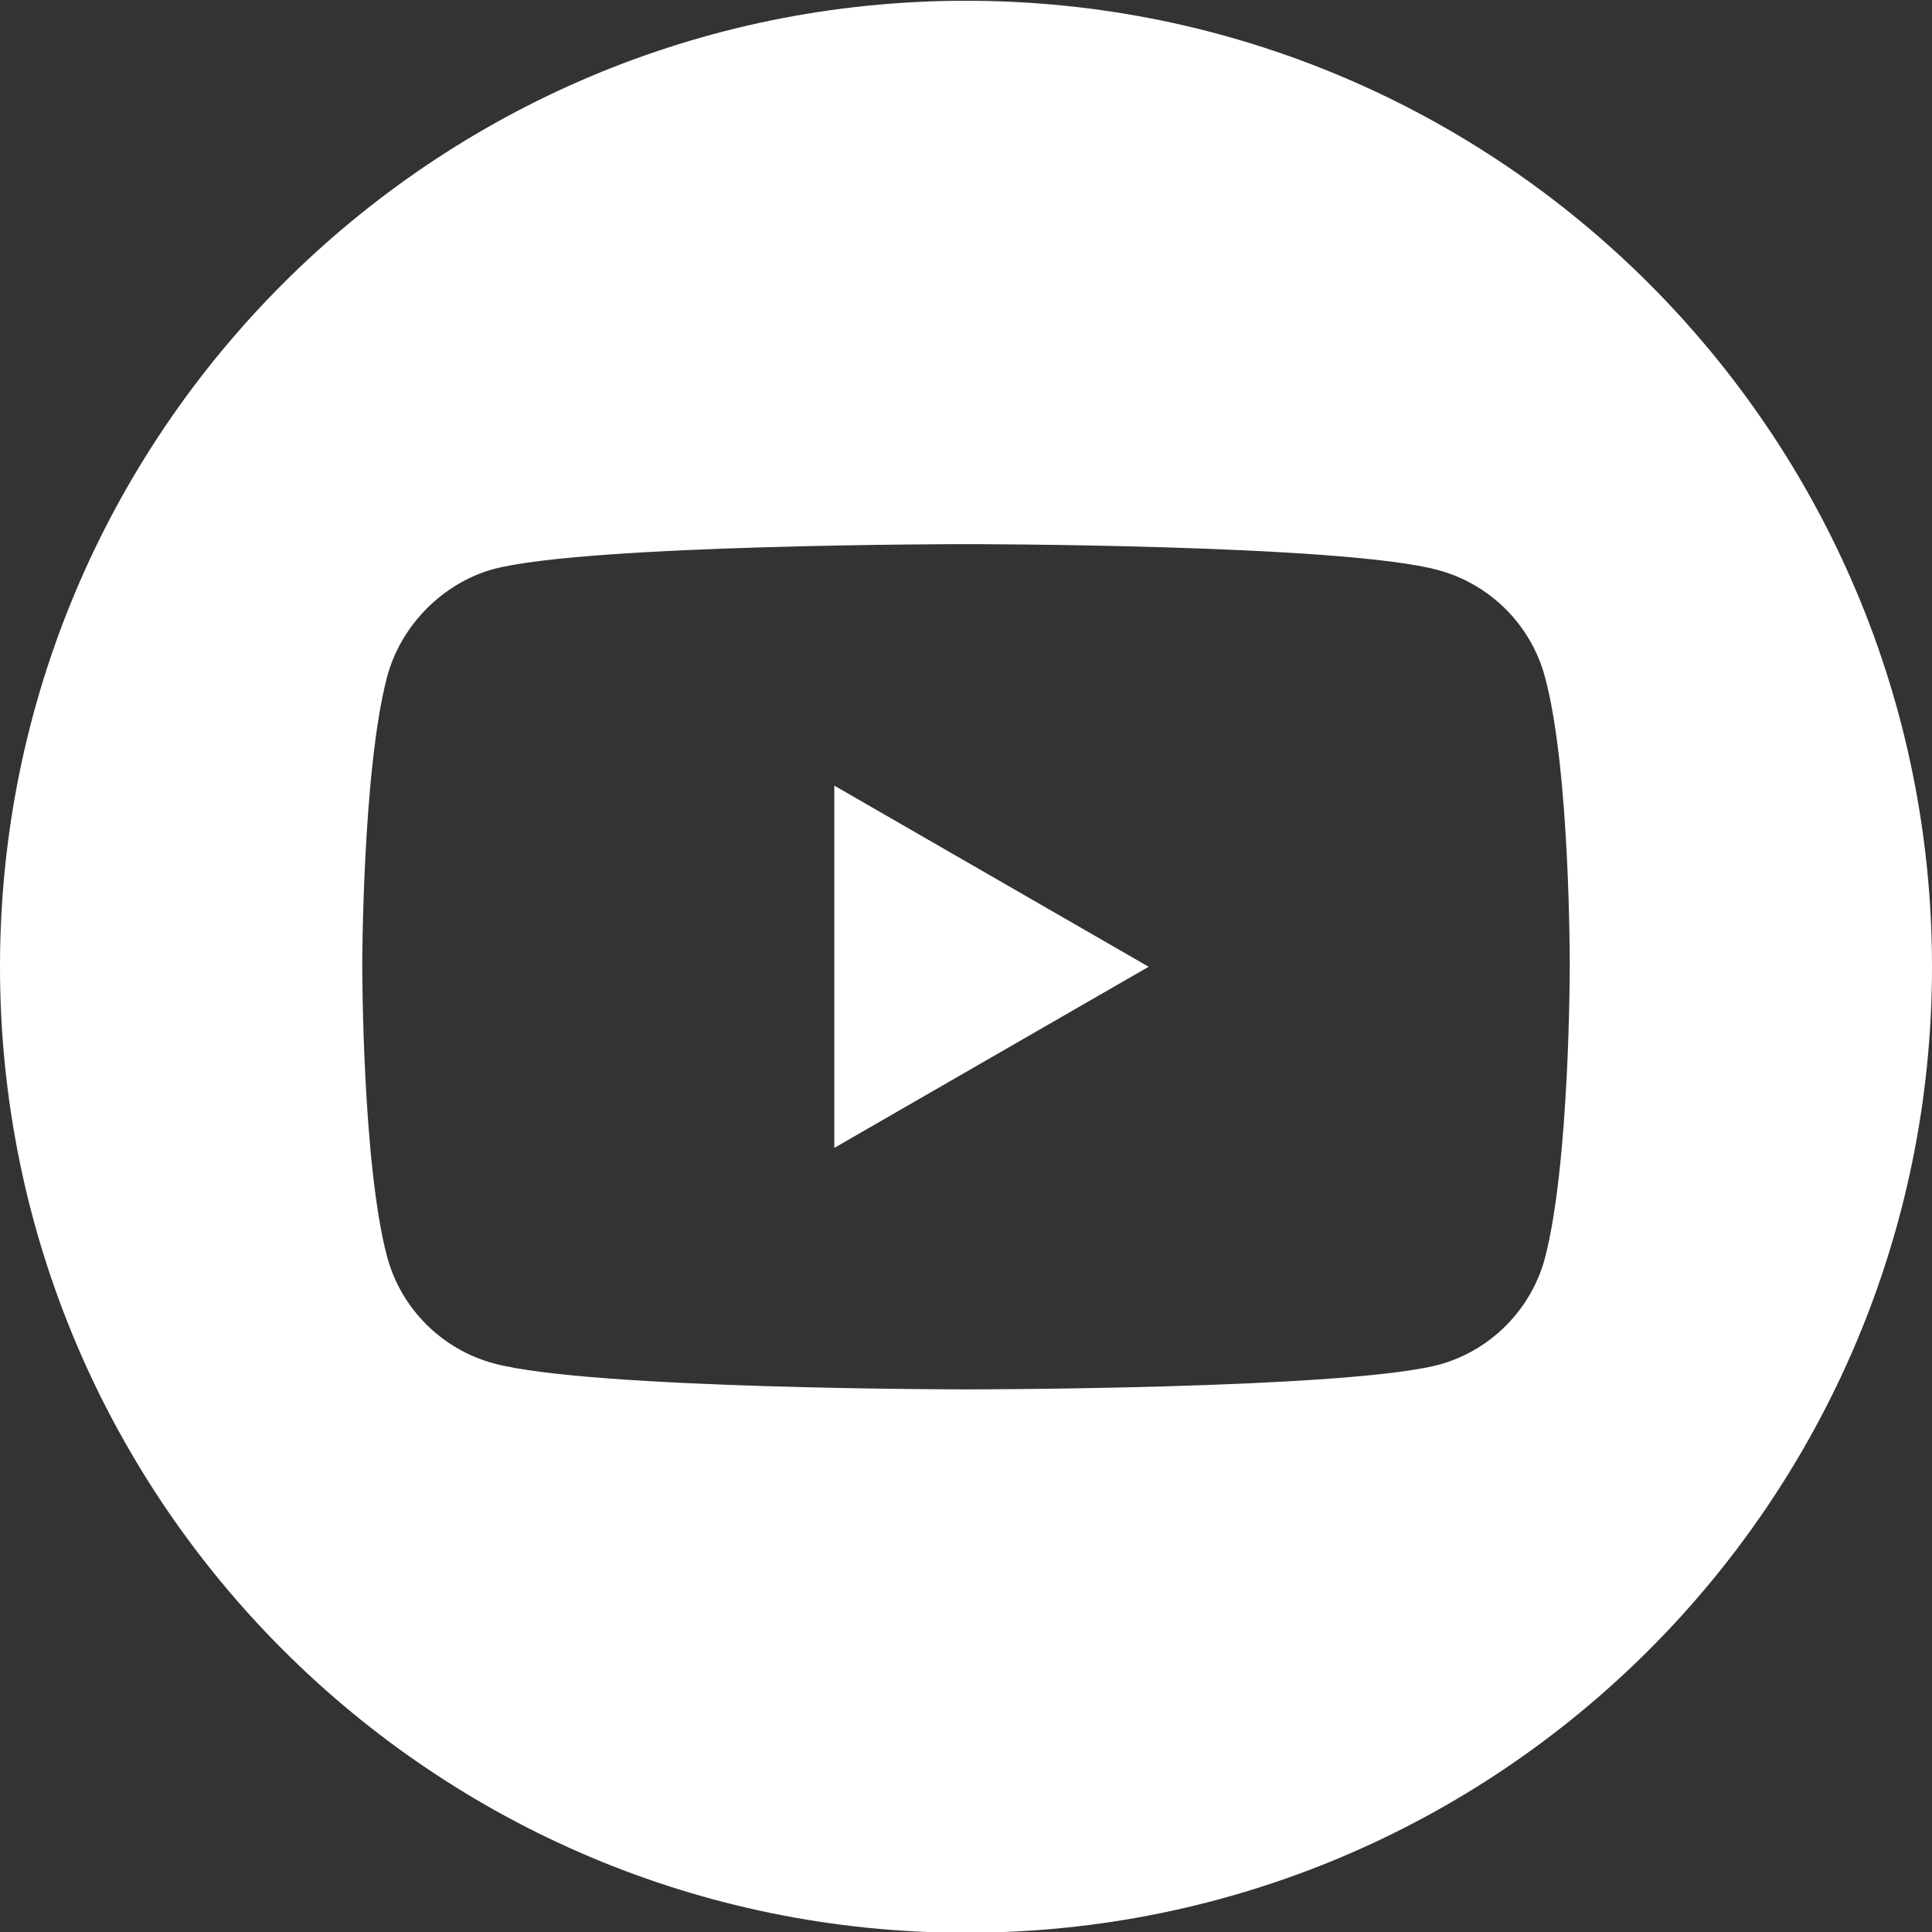 <?xml version="1.0" encoding="utf-8"?>
<!-- Generator: Adobe Illustrator 23.0.5, SVG Export Plug-In . SVG Version: 6.00 Build 0)  -->
<svg version="1.1" id="Capa_1" xmlns="http://www.w3.org/2000/svg" xmlns:xlink="http://www.w3.org/1999/xlink" x="0px" y="0px"
	 viewBox="0 0 512 512" style="enable-background:new 0 0 512 512;" xml:space="preserve">
<rect x="0" y="0" width="512" height="512" fill="#333333" stroke="none"/>
<style type="text/css">
	.st0{fill:#FFFFFF;}
</style>
<g>
	<path class="st0" d="M221.1,304.2l83.3-48l-83.3-48L221.1,304.2L221.1,304.2z"/>
	<path class="st0" d="M256,0.2C114.6,0.2,0,114.8,0,256.2s114.6,256,256,256s256-114.6,256-256S397.4,0.2,256,0.2z M416,256.5
		c0,0,0,51.9-6.6,77c-3.7,13.7-14.5,24.5-28.2,28.2c-25.1,6.5-125.2,6.5-125.2,6.5s-99.9,0-125.2-6.9c-13.7-3.7-24.5-14.5-28.2-28.2
		C96,308.4,96,256.2,96,256.2s0-51.9,6.6-76.9c3.7-13.7,14.8-24.8,28.2-28.5c25.1-6.6,125.2-6.6,125.2-6.6s100.1,0,125.2,6.9
		c13.7,3.7,24.5,14.5,28.2,28.2C416.2,204.3,416,256.5,416,256.5z"/>
</g>
</svg>
